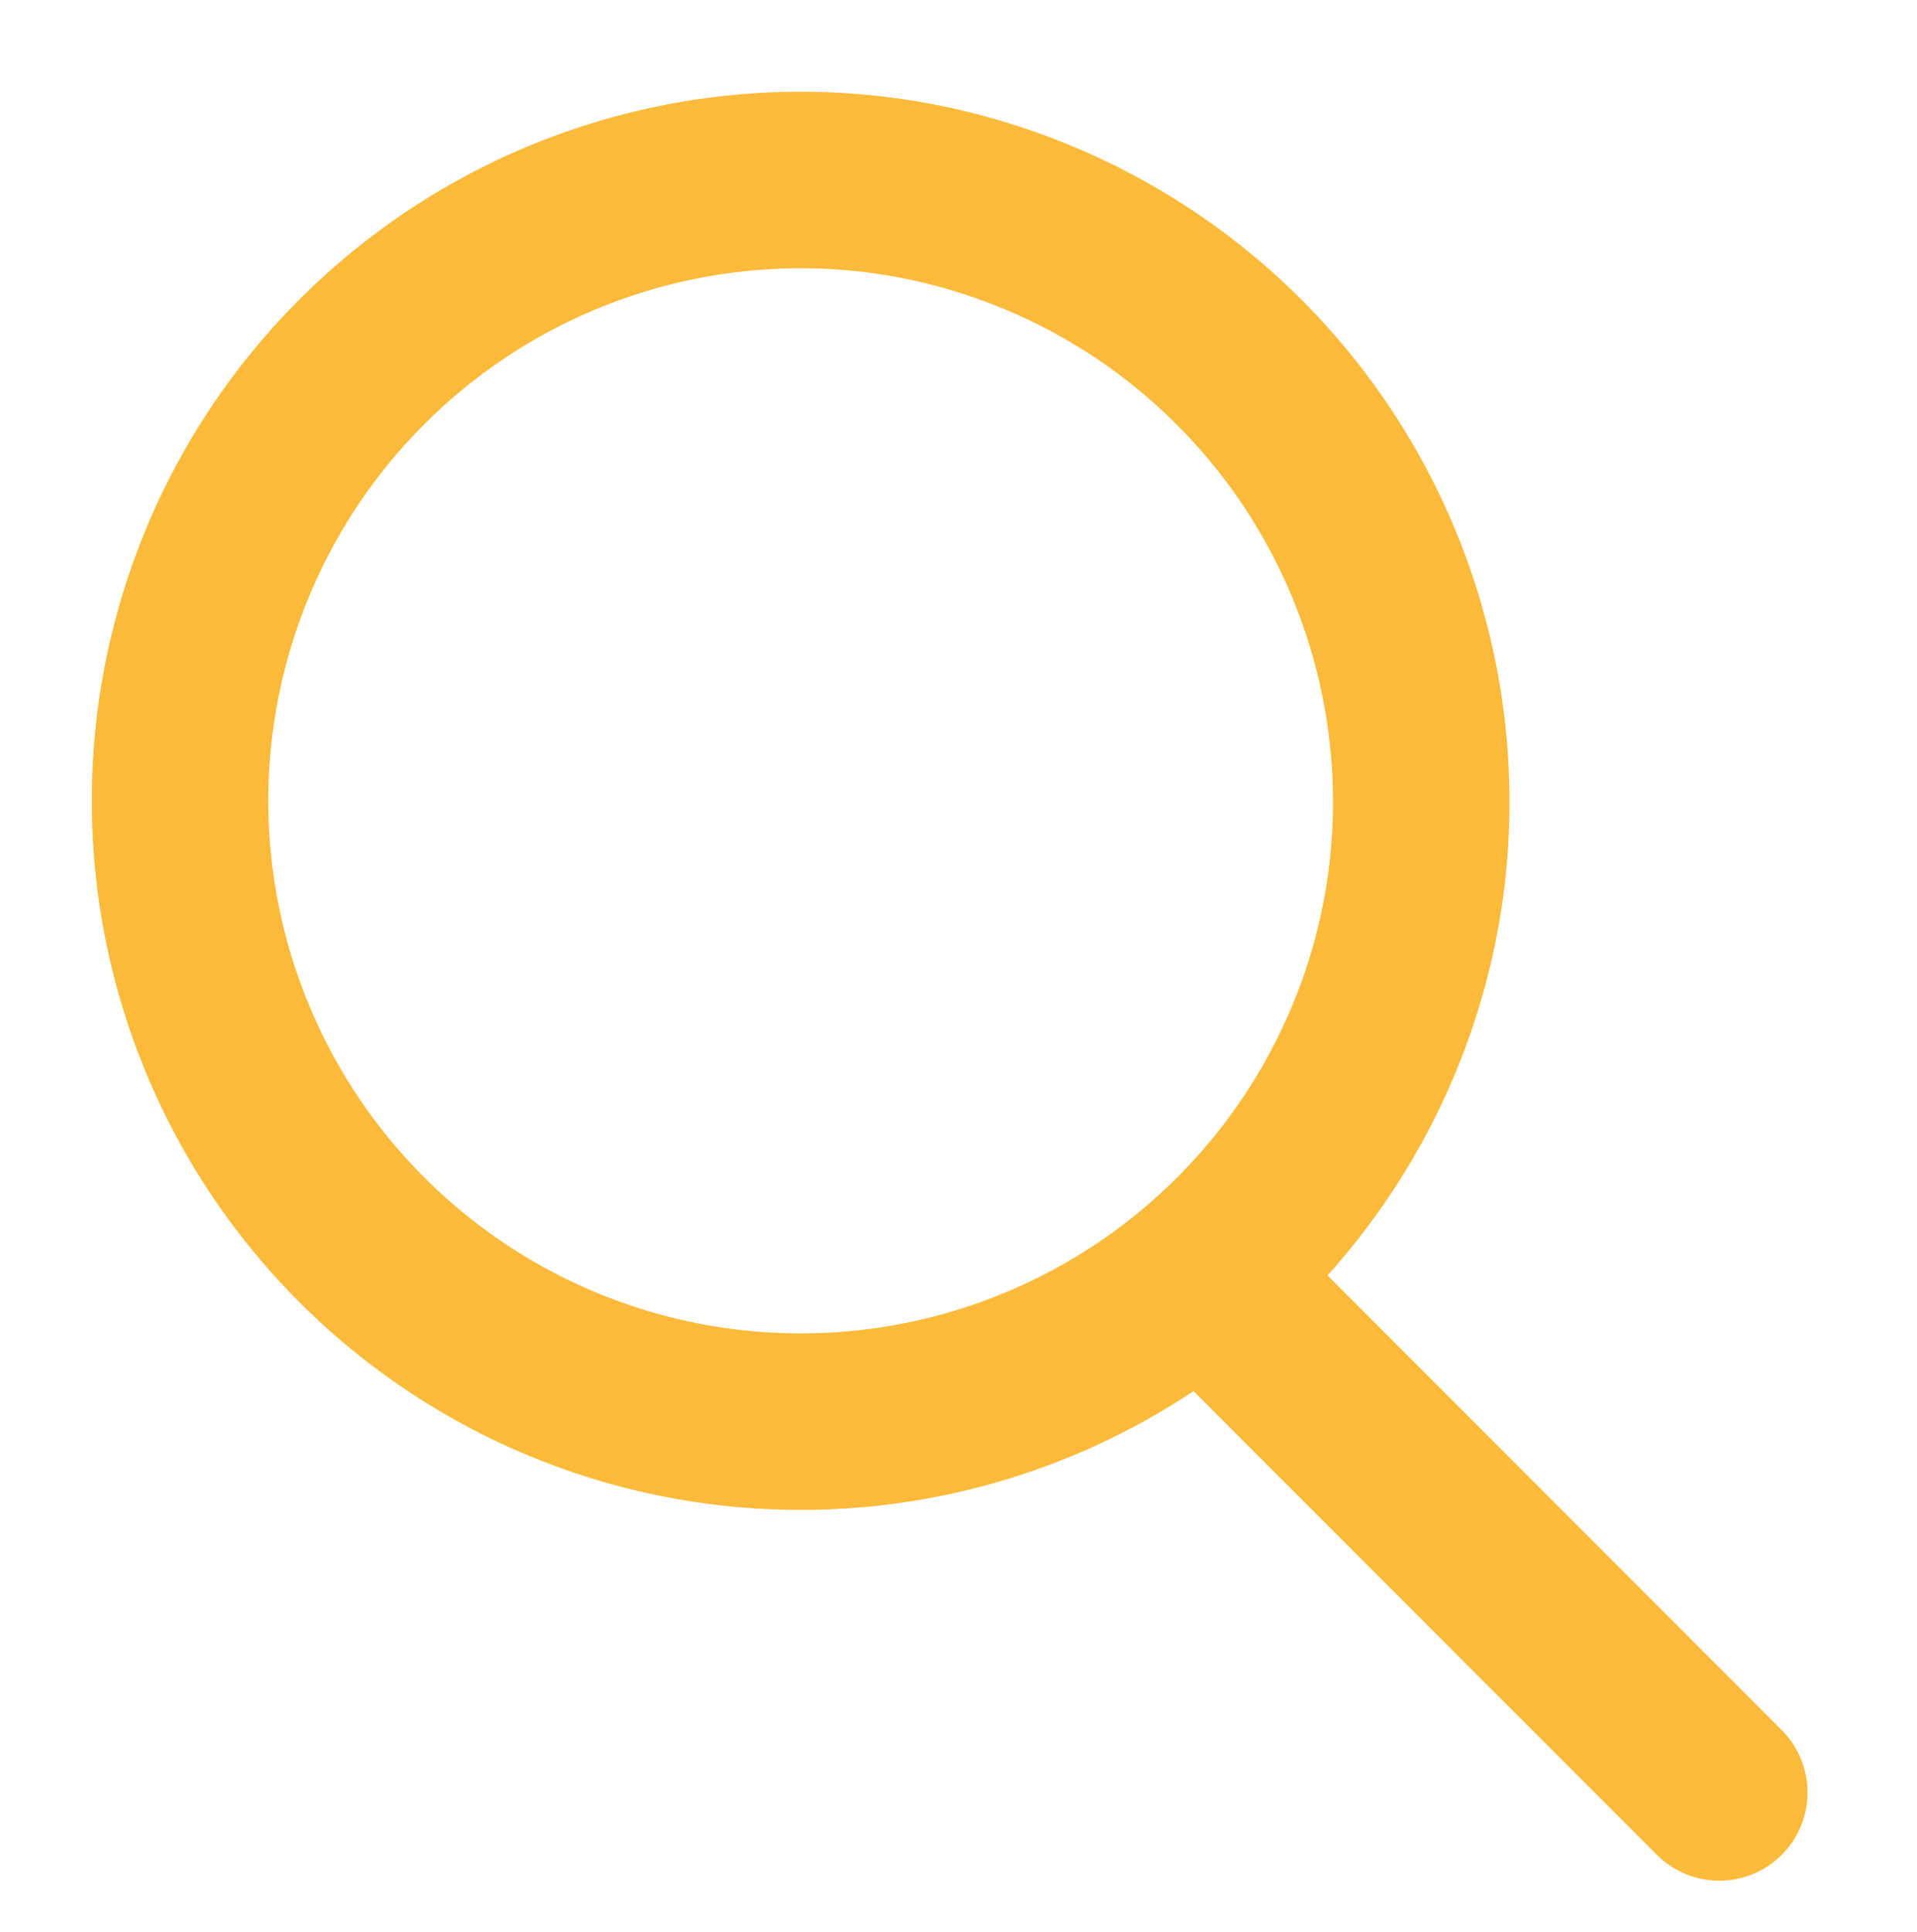 <svg xmlns="http://www.w3.org/2000/svg" width="21.725" height="21.89" viewBox="0 0 21.725 21.89"><g transform="translate(-1832.898 -317.759) rotate(8)" style="isolation:isolate"><path d="M14.068,7.03A7.034,7.034,0,1,1,7.038,0,7.05,7.05,0,0,1,14.068,7.03Z" transform="translate(1862.499 60.265)" fill="none" stroke="#fcba3a" stroke-linecap="round" stroke-miterlimit="10" stroke-width="2"/><line x2="6.286" y2="4.74" transform="translate(1875.119 72.236)" fill="none" stroke="#fcba3a" stroke-linecap="round" stroke-width="2"/></g></svg>